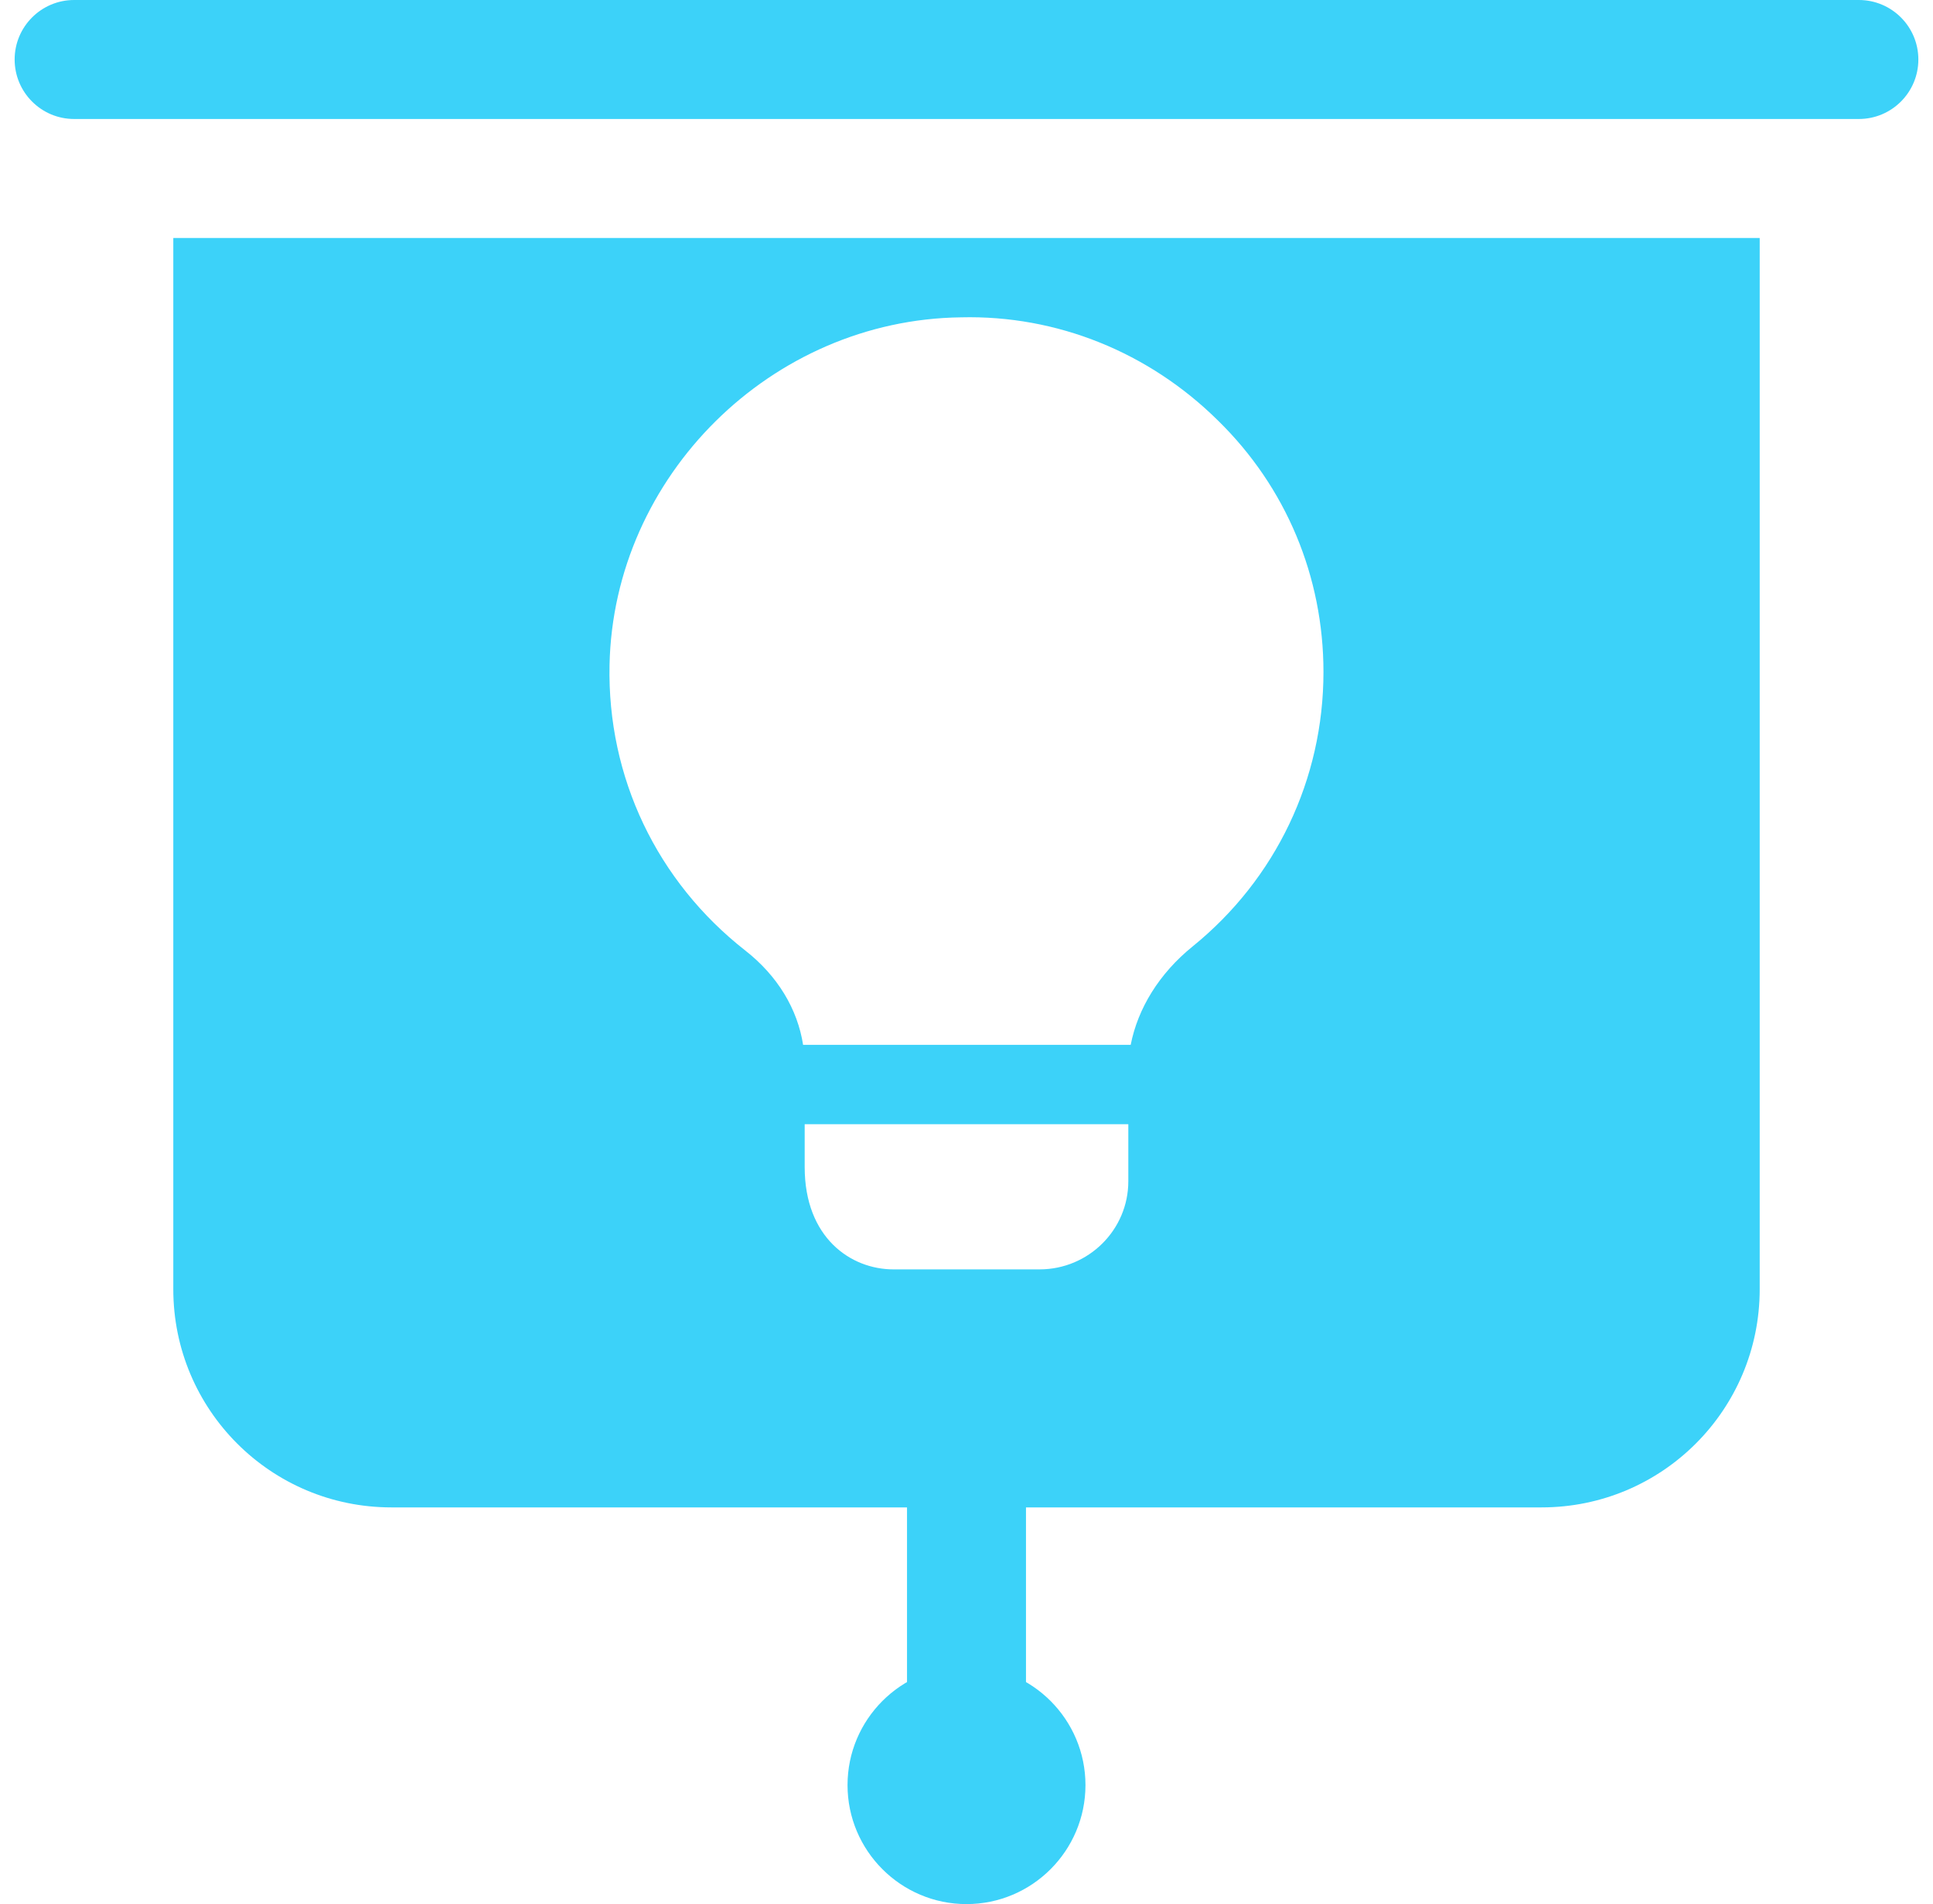 <svg width="66" height="65" viewBox="0 0 66 65" fill="none" xmlns="http://www.w3.org/2000/svg">
<g clip-path="url(#clip0_63_10974)">
<path d="M33 60.261C31.879 60.261 30.969 59.35 30.969 58.229V49.427C30.969 48.306 31.879 47.396 33 47.396C34.121 47.396 35.031 48.306 35.031 49.427V58.229C35.031 59.35 34.121 60.261 33 60.261Z" fill="#3CD2F9"/>
<path d="M33 65C30.76 65 28.938 63.177 28.938 60.938C28.938 58.698 30.76 56.875 33 56.875C35.24 56.875 37.062 58.698 37.062 60.938C37.062 63.177 35.24 65 33 65Z" fill="#3CD2F9"/>
<path d="M5.917 8.125V44.01C5.917 48.127 9.248 51.458 13.364 51.458H52.635C56.752 51.458 60.083 48.127 60.083 44.01V8.125H5.917ZM38.525 40.327C38.525 41.979 37.171 43.333 35.492 43.333H30.508C29.046 43.333 27.475 42.25 27.475 39.84V38.377H38.525V40.327ZM40.719 32.31C39.581 33.231 38.85 34.423 38.606 35.669H27.421C27.231 34.45 26.554 33.312 25.444 32.446C22.438 30.09 20.731 26.542 20.812 22.696C20.948 16.25 26.337 10.915 32.81 10.833C36.087 10.752 39.229 12.025 41.585 14.354C43.914 16.629 45.188 19.69 45.188 22.94C45.188 26.596 43.562 30.008 40.719 32.31Z" fill="#3CD2F9"/>
<path d="M63.469 4.062H2.531C1.41 4.062 0.5 3.152 0.5 2.031C0.5 0.91 1.41 0 2.531 0H63.469C64.59 0 65.5 0.91 65.5 2.031C65.5 3.152 64.59 4.062 63.469 4.062Z" fill="#3CD2F9"/>
</g>
<defs>
<clipPath id="clip0_63_10974">
<rect width="65" height="65" fill="white" transform="translate(0.5)"/>
</clipPath>
</defs>
</svg>
